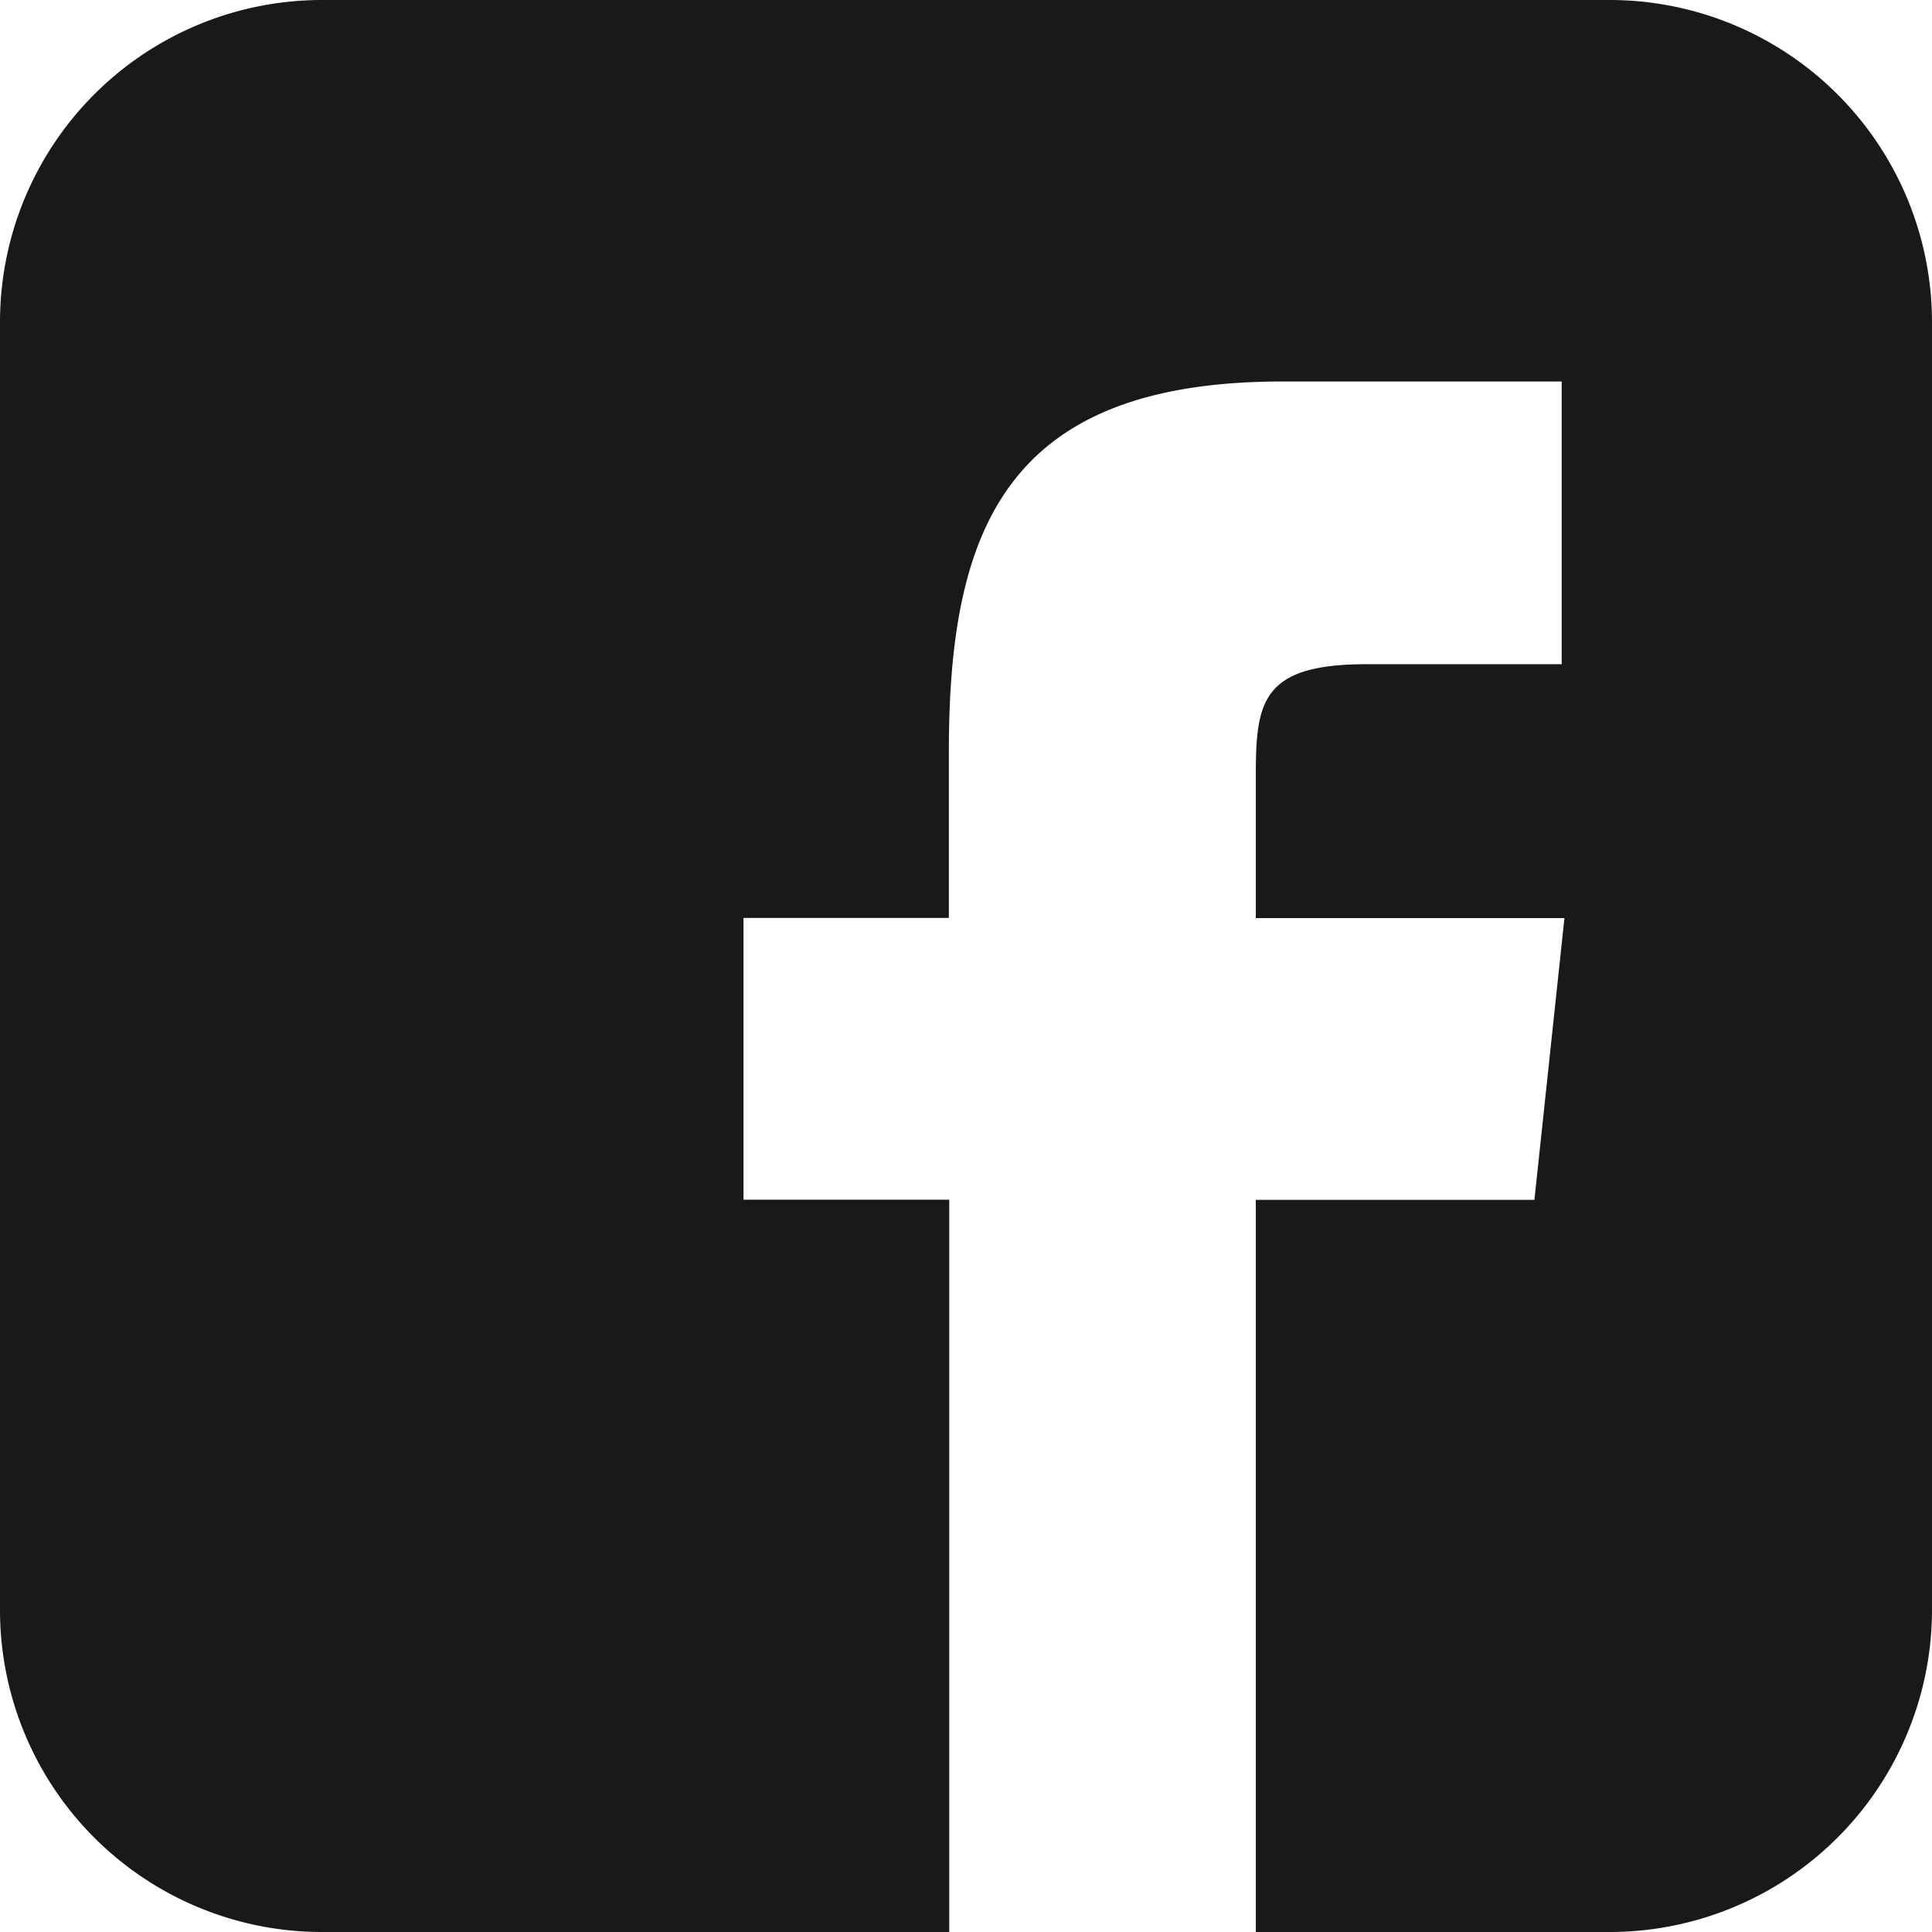<svg id="facebook-white" xmlns="http://www.w3.org/2000/svg" width="24" height="24.001" viewBox="0 0 24 24.001">
  <path id="Combined_Shape" data-name="Combined Shape" d="M11.791,24H4a4,4,0,0,1-4-4V4A4,4,0,0,1,4,0H20a4.005,4.005,0,0,1,4,4V20a4.005,4.005,0,0,1-4,4H15.6l0-9.095,3.461,0,.373-3.5H15.6l0-1.754c0-.922.061-1.4,1.373-1.4H19.4V4.739H15.93c-3.438,0-4.143,1.839-4.143,4.6l0,2.064H9.236v3.5h2.556V24h0Z" fill="#191919"/>
</svg>
